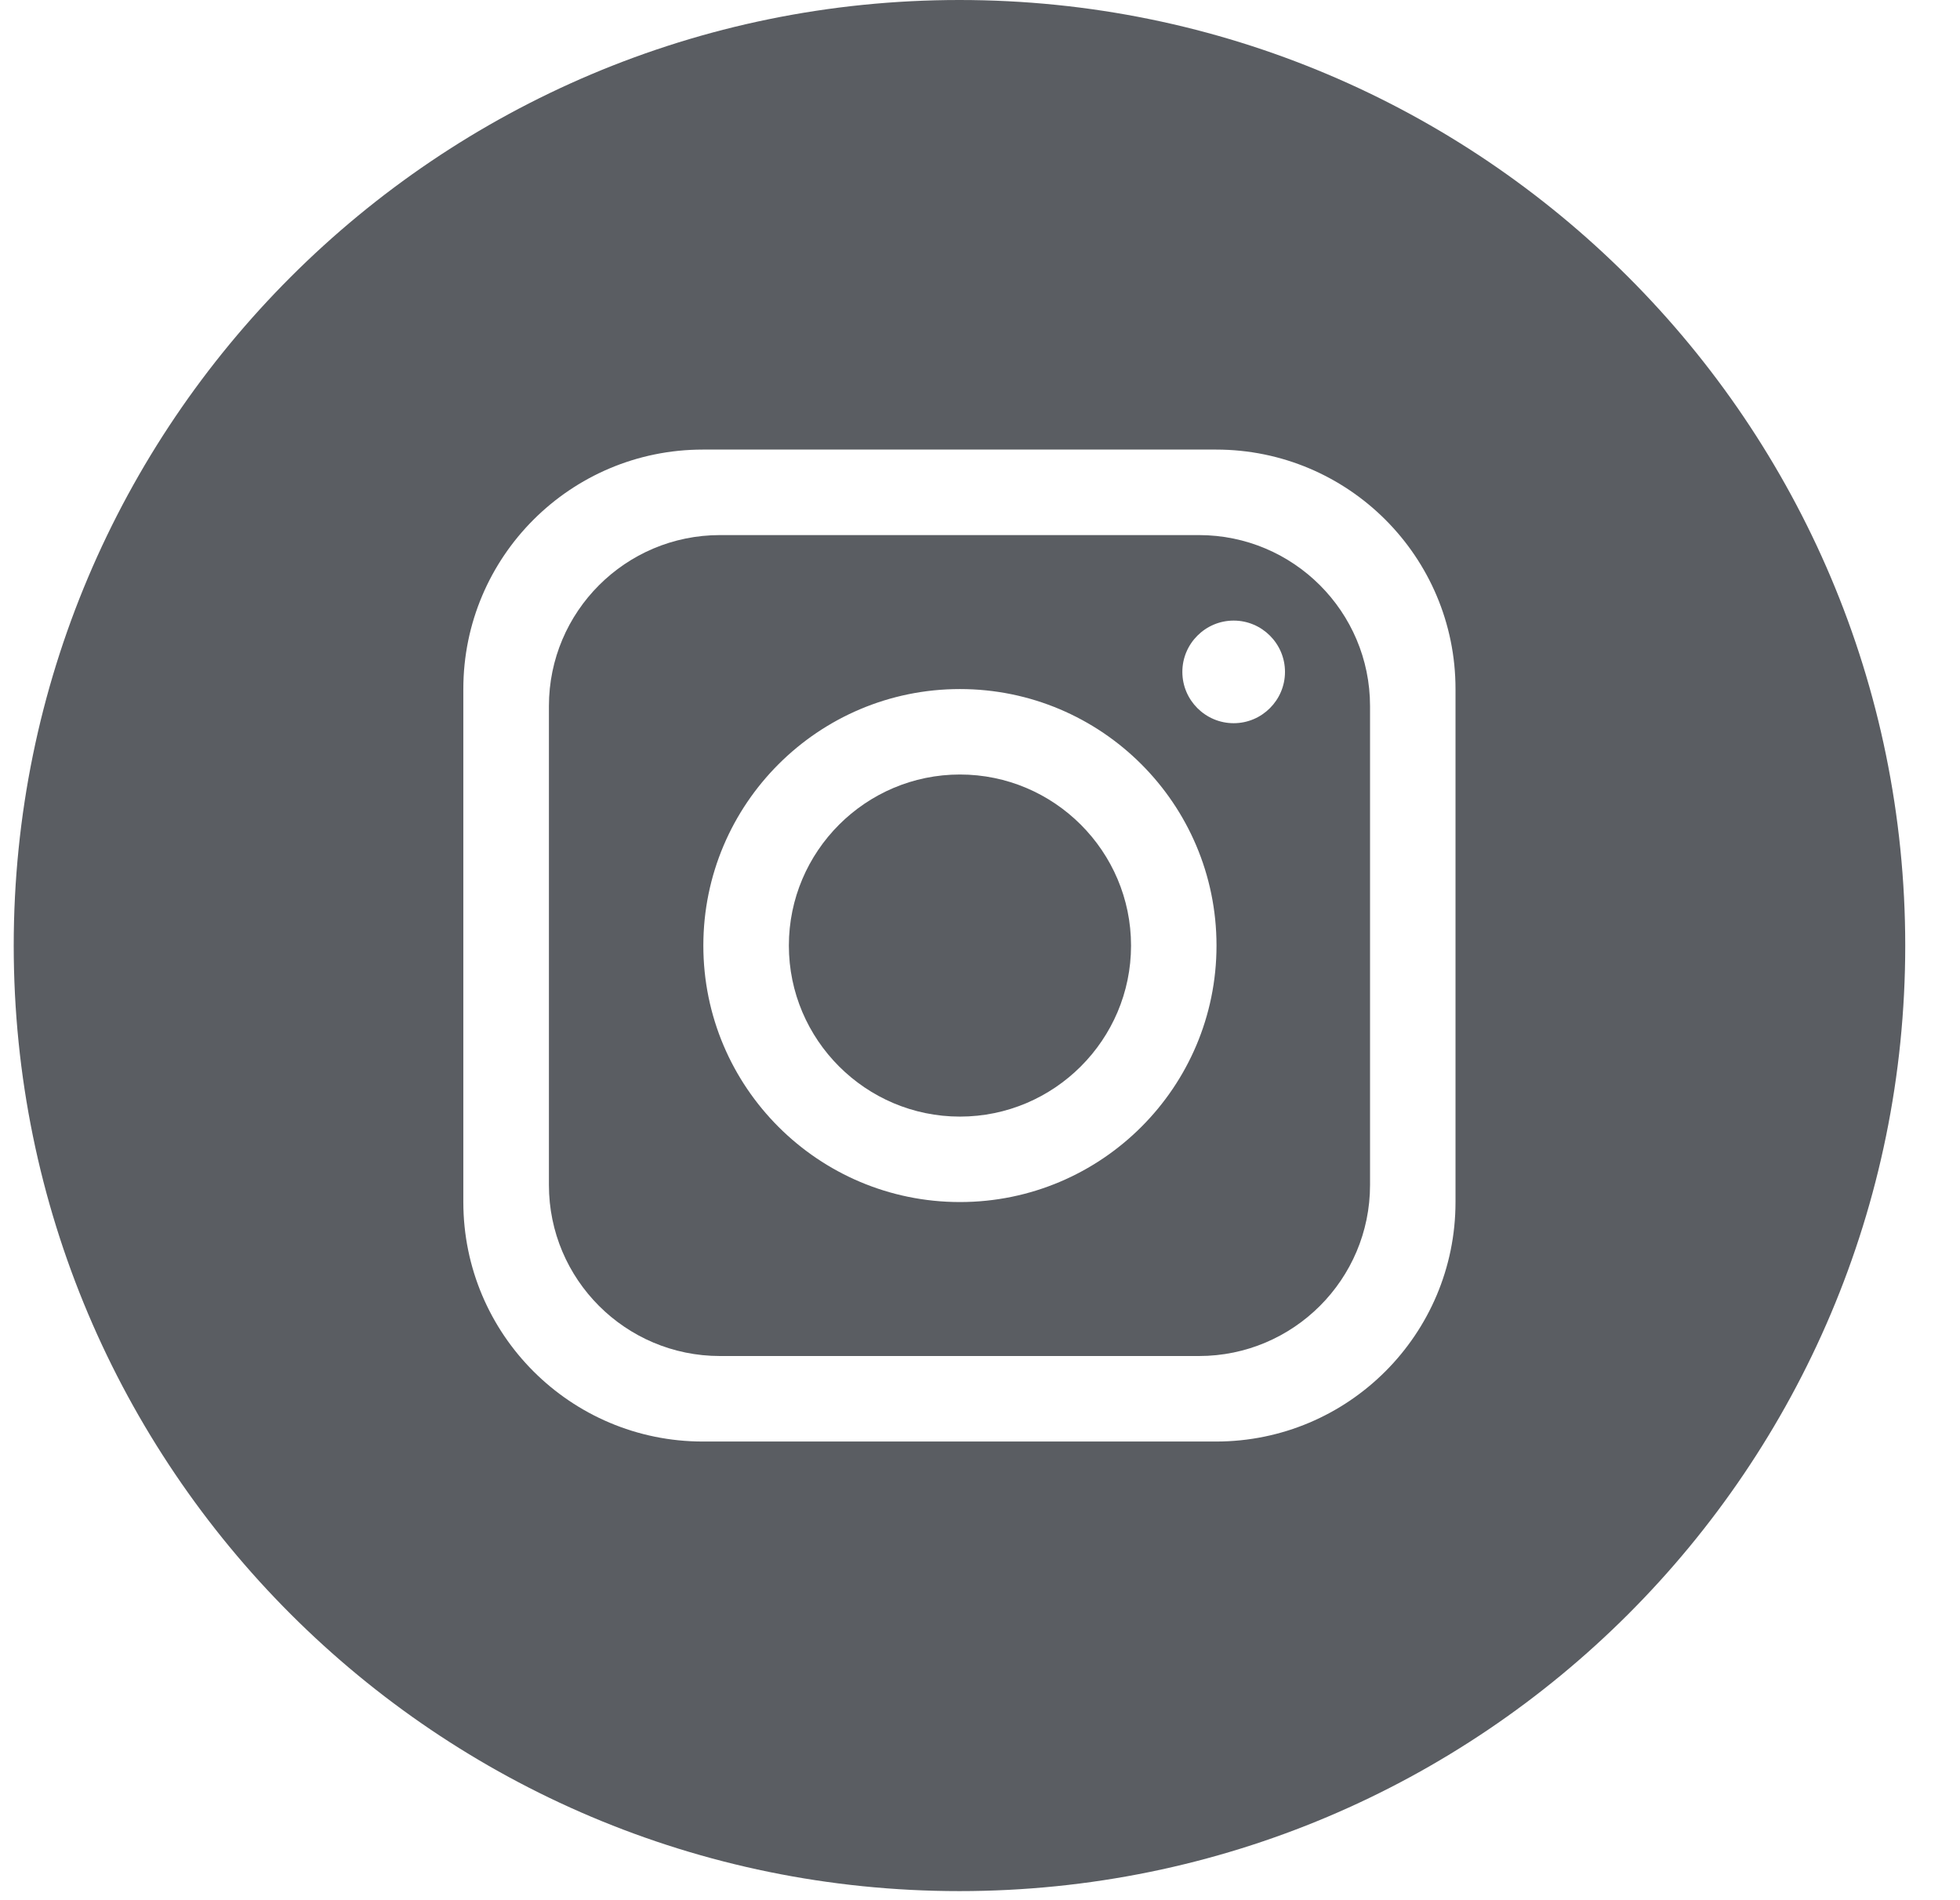 <svg width="33" height="32" viewBox="0 0 33 32" fill="none" xmlns="http://www.w3.org/2000/svg">
<g clip-path="url(#clip0_40000224_596)">
<path d="M20.186 9.011H12.122C10.532 9.011 9.242 10.301 9.242 11.891V19.956C9.242 21.546 10.532 22.836 12.122 22.836H20.186C21.776 22.836 23.067 21.546 23.067 19.956V11.891C23.067 10.301 21.776 9.011 20.186 9.011ZM16.162 20.243C13.778 20.243 11.842 18.308 11.842 15.924C11.842 13.539 13.778 11.604 16.162 11.604C18.547 11.604 20.482 13.539 20.482 15.924C20.482 18.308 18.547 20.243 16.162 20.243ZM20.771 12.179C20.295 12.179 19.907 11.791 19.907 11.315C19.907 10.839 20.295 10.451 20.771 10.451C21.247 10.451 21.635 10.839 21.635 11.315C21.635 11.791 21.247 12.179 20.771 12.179Z" fill="#1B1F26" fill-opacity="0.72"/>
<path d="M16.162 13.043C14.575 13.043 13.282 14.337 13.282 15.924C13.282 17.51 14.575 18.804 16.162 18.804C17.749 18.804 19.043 17.51 19.043 15.924C19.043 14.337 17.749 13.043 16.162 13.043Z" fill="#1B1F26" fill-opacity="0.72"/>
<path d="M16.154 0C7.36 0 0.231 7.129 0.231 15.924C0.231 24.718 7.36 31.847 16.154 31.847C24.949 31.847 32.078 24.718 32.078 15.924C32.077 7.129 24.948 0 16.154 0ZM24.506 20.243C24.506 22.47 22.701 24.276 20.474 24.276H11.834C9.607 24.276 7.801 22.47 7.801 20.243V11.603C7.801 9.376 9.607 7.571 11.834 7.571H20.474C22.701 7.571 24.506 9.376 24.506 11.603V20.243Z" fill="#1B1F26" fill-opacity="0.72"/>
</g>
<defs>
<clipPath id="clip0_40000224_596">
<rect width="31.846" height="31.846" fill="white" transform="translate(0.231)"/>
</clipPath>
</defs>
</svg>
